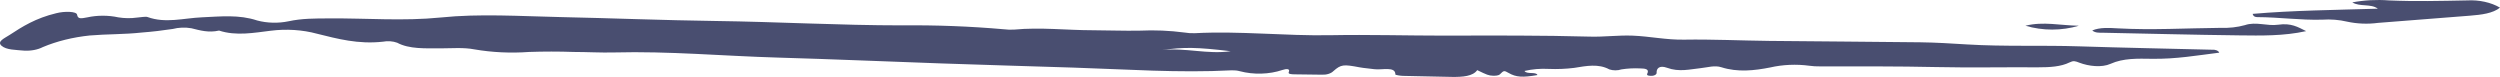 <svg width="260" height="8" viewBox="0 0 260 8" fill="none" xmlns="http://www.w3.org/2000/svg">
<path d="M230.001 5.17C225.424 5.055 220.847 4.969 216.276 4.821C212.379 4.691 208.464 4.858 204.58 4.621C202.966 4.521 201.346 4.421 199.719 4.399C194.48 4.332 189.235 4.313 183.995 4.254C181.045 4.221 178.088 4.076 175.168 4.124C173.277 4.158 171.6 3.776 169.778 3.706C168.277 3.65 166.834 3.85 165.365 3.809C160.321 3.672 155.34 3.691 150.328 3.706C146.349 3.706 142.339 3.587 138.386 3.661C133.639 3.75 128.973 3.201 124.245 3.453C123.877 3.464 123.508 3.439 123.154 3.379C121.64 3.18 120.085 3.115 118.539 3.187C116.912 3.22 115.285 3.15 113.665 3.146C110.935 3.146 108.224 2.816 105.469 3.079C105.106 3.1 104.74 3.087 104.384 3.042C100.891 2.737 97.361 2.602 93.83 2.638C87.323 2.638 80.867 2.267 74.38 2.182C68.989 2.108 63.611 1.889 58.227 1.774C54.091 1.685 49.879 1.404 45.838 1.819C41.929 2.212 38.114 1.882 34.269 1.915C32.768 1.915 31.381 1.915 30.013 2.212C28.948 2.436 27.776 2.407 26.747 2.13C24.855 1.5 22.964 1.715 21.016 1.8C19.068 1.886 17.233 2.453 15.341 1.771C15.133 1.697 14.635 1.804 14.27 1.826C13.621 1.918 12.944 1.91 12.303 1.804C11.265 1.578 10.124 1.578 9.087 1.804C8.52 1.897 8.097 2.049 8.015 1.522C7.959 1.178 6.71 1.152 5.853 1.374C3.715 1.886 2.335 2.757 0.979 3.646C0.462 3.984 -0.345 4.313 0.16 4.758C0.664 5.203 1.641 5.181 2.505 5.266C2.856 5.286 3.211 5.263 3.547 5.199C3.883 5.135 4.194 5.032 4.459 4.895C5.907 4.286 7.568 3.875 9.32 3.691C11.098 3.539 12.939 3.583 14.749 3.383C15.833 3.299 16.907 3.175 17.964 3.012C18.574 2.854 19.26 2.828 19.9 2.938C20.827 3.168 21.703 3.424 22.781 3.179C24.553 3.765 26.432 3.405 28.14 3.198C29.767 2.988 31.465 3.097 32.976 3.509C35.094 4.032 37.244 4.621 39.823 4.336C40.068 4.288 40.328 4.273 40.584 4.292C40.84 4.311 41.086 4.362 41.305 4.443C42.566 5.121 44.224 5.021 45.825 5.029C47.004 5.029 48.196 4.914 49.343 5.136C51.184 5.452 53.115 5.543 55.018 5.403C56.563 5.349 58.113 5.349 59.658 5.403C61.064 5.403 62.476 5.492 63.87 5.455C69.588 5.307 75.218 5.826 80.893 5.989C86.567 6.152 92.241 6.4 97.916 6.597C102.48 6.752 107.051 6.889 111.616 7.03C117.107 7.201 122.586 7.605 128.116 7.312C128.4 7.303 128.683 7.335 128.942 7.405C129.641 7.591 130.406 7.677 131.173 7.656C131.941 7.635 132.688 7.507 133.355 7.282C133.784 7.134 134.206 7.123 134.03 7.505C133.935 7.705 134.307 7.723 134.597 7.731C135.562 7.749 136.488 7.761 137.478 7.768C137.716 7.779 137.955 7.75 138.165 7.684C138.376 7.619 138.551 7.519 138.67 7.397C139.477 6.686 139.717 6.686 141.413 7.004C141.892 7.093 142.415 7.119 142.907 7.193C143.707 7.312 145.132 6.856 145.12 7.749C145.12 7.798 145.618 7.883 145.895 7.89C147.577 7.935 149.275 7.971 150.99 7.998C152.131 8.016 153.19 7.927 153.631 7.294C154.627 7.779 154.823 7.861 155.271 7.875C155.535 7.875 155.832 7.875 155.996 7.723C156.405 7.316 156.424 7.319 156.91 7.594C157.666 8.027 158.347 8.076 159.892 7.805C159.772 7.434 158.757 7.757 158.549 7.379C159.349 7.192 160.214 7.119 161.071 7.167C161.956 7.203 162.845 7.167 163.713 7.06C164.974 6.856 166.235 6.6 167.369 7.216C167.561 7.281 167.779 7.315 168 7.315C168.221 7.315 168.439 7.281 168.63 7.216C169.271 7.116 169.937 7.082 170.597 7.116C171.146 7.116 171.423 7.219 171.373 7.486C171.373 7.642 171.058 7.875 171.688 7.887C171.772 7.892 171.856 7.886 171.935 7.868C172.014 7.851 172.085 7.824 172.143 7.788C172.201 7.752 172.244 7.709 172.269 7.662C172.294 7.615 172.3 7.565 172.287 7.516C172.287 7.145 172.552 6.756 173.372 7.049C174.633 7.512 175.736 7.205 176.909 7.082C177.615 7.008 178.321 6.771 179.021 6.993C180.723 7.534 182.438 7.342 184.102 7.016C185.399 6.717 186.818 6.655 188.175 6.838C188.532 6.888 188.899 6.91 189.266 6.904C193.307 6.904 197.343 6.886 201.384 6.975C204.902 7.053 208.433 6.975 211.963 7.001C213.174 7.001 214.334 6.938 215.229 6.493C215.639 6.289 215.816 6.348 216.263 6.523C217.234 6.893 218.583 7.049 219.498 6.637C220.828 6.041 222.291 6.093 223.829 6.115C226.282 6.152 228.514 5.763 230.802 5.477C230.763 5.375 230.657 5.286 230.508 5.228C230.358 5.171 230.177 5.15 230.001 5.17ZM120.859 5.207C123.16 4.884 124.427 4.903 127.99 5.325C125.569 5.677 123.267 4.936 120.859 5.207Z" fill="#494E70"/>
<path d="M244.639 0.248C245.872 0.015 247.166 -0.055 248.443 0.043C251.158 0.164 253.868 0.095 256.577 0.043C257.197 0.009 257.822 0.058 258.411 0.188C259 0.317 259.541 0.524 259.999 0.795C259.255 1.394 258.072 1.535 256.871 1.631C253.692 1.885 250.508 2.138 247.323 2.379C246.248 2.523 245.133 2.478 244.094 2.251C243.271 2.056 242.389 1.986 241.516 2.046C239.245 2.11 237.024 1.788 234.759 1.78C234.546 1.78 234.34 1.712 234.277 1.442C238.488 1.08 242.768 1.04 247.298 0.903C246.547 0.353 245.421 0.735 244.639 0.248Z" fill="#494E70"/>
<path d="M239.84 3.238C237.491 3.755 235.162 3.704 232.858 3.678C228.117 3.623 223.382 3.498 218.647 3.403C218.292 3.403 217.898 3.425 217.594 3.168C218.381 2.828 219.384 2.901 220.253 2.949C223.82 3.146 227.374 2.93 230.929 2.897C231.803 2.931 232.678 2.834 233.467 2.615C234.61 2.219 235.79 2.736 236.92 2.571C238.285 2.373 238.97 2.806 239.84 3.238Z" fill="#494E70"/>
<path d="M210.643 2.676C212.513 2.208 214.265 2.649 216.204 2.676C214.402 3.211 212.445 3.211 210.643 2.676Z" fill="#494E70"/>
</svg>
